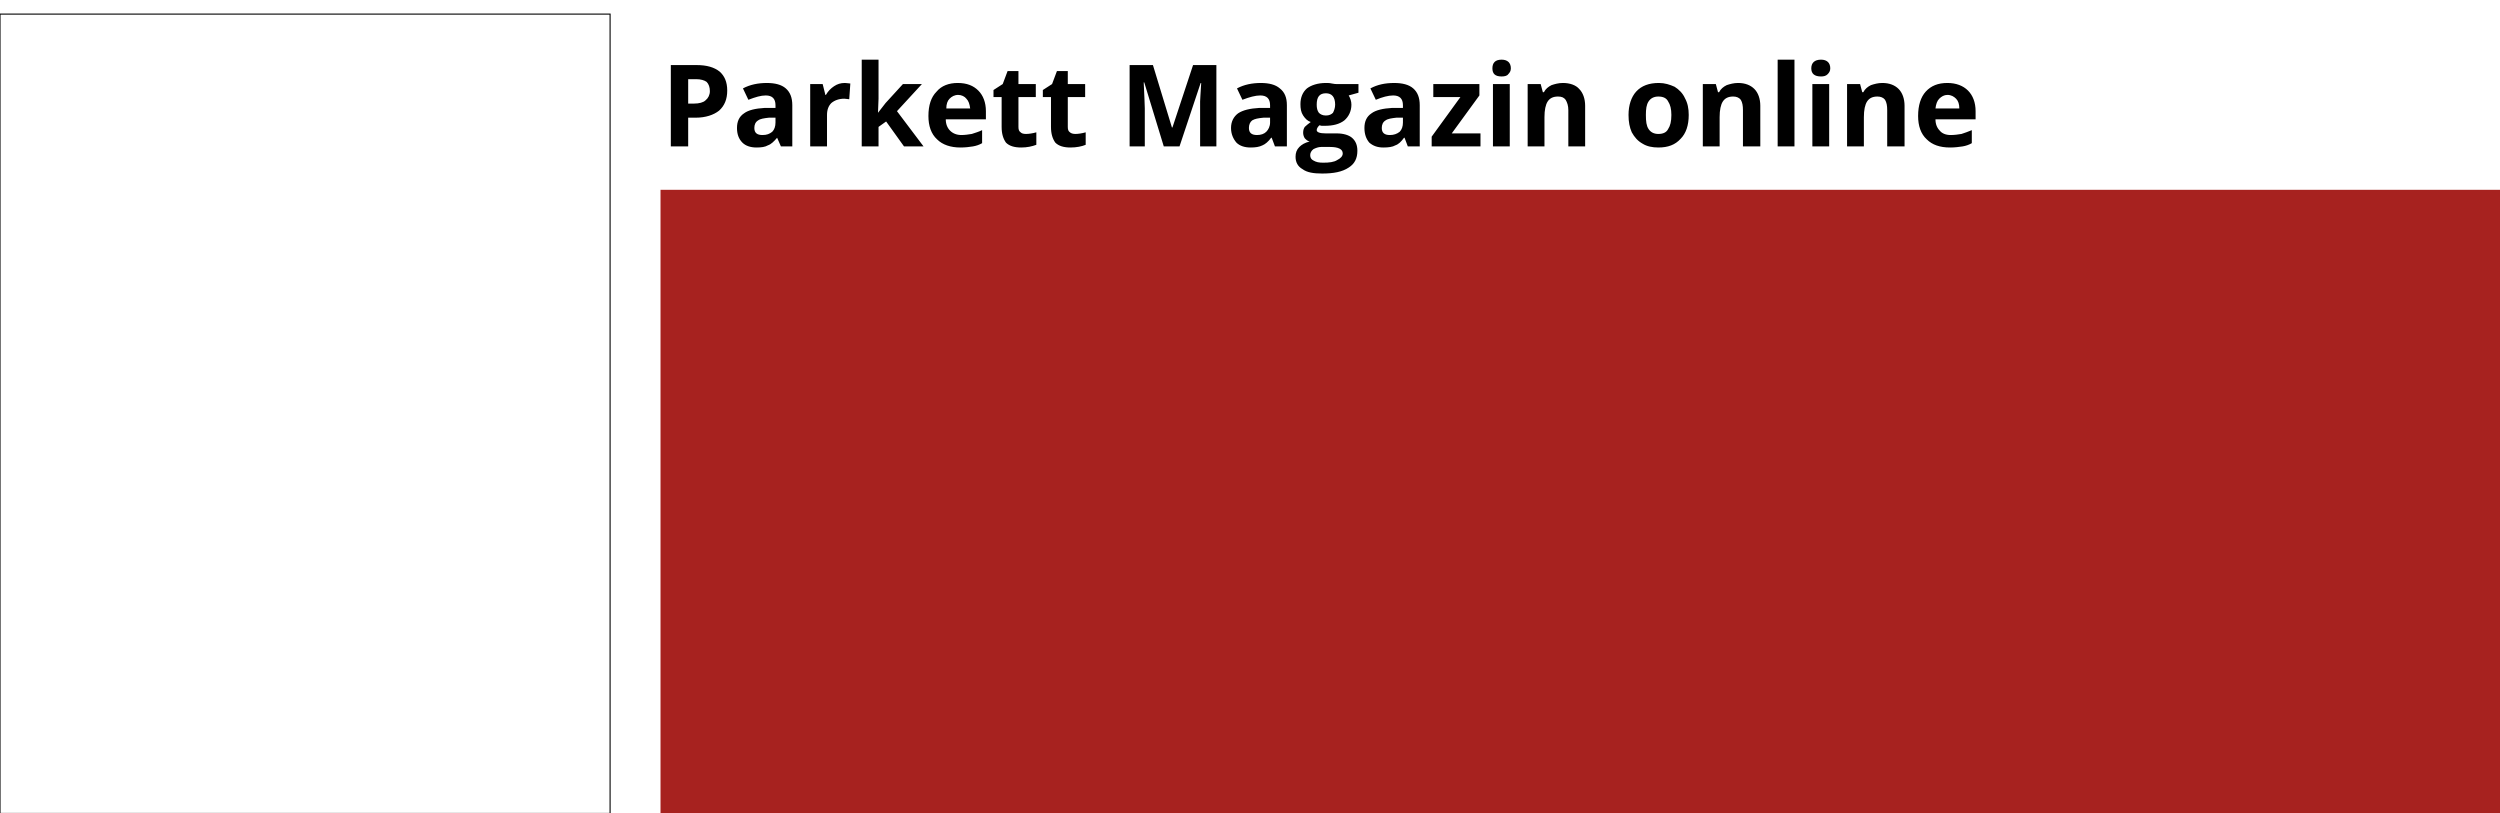 <svg xmlns="http://www.w3.org/2000/svg" xmlns:xlink="http://www.w3.org/1999/xlink" viewBox="0 0 461 150" style="background: #fff;"><style>
@keyframes a0_o { 0% { opacity: 1; } 92.308% { opacity: 1; animation-timing-function: cubic-bezier(.4,.6,.6,1); } 100% { opacity: 0; } }
@keyframes a1_o { 0% { opacity: 0; } 38.462% { opacity: 0; animation-timing-function: cubic-bezier(.5,0,.7,.7); } 53.846% { opacity: 1; } 100% { opacity: 1; } }
@keyframes a2_o { 0% { opacity: 0; animation-timing-function: cubic-bezier(.5,0,.7,.7); } 11.538% { opacity: 1; } 100% { opacity: 1; } }
</style><title>Parkett Magazin</title><rect x="121.8" y="35" width="339.2" height="115.3" fill="#a7221f"/><path d="M126.9 19.1h1.1c.9 0 1.7-0.2 2.1-0.6c.5-0.4 .8-1 .8-1.7c0-0.7-0.2-1.3-0.6-1.7c-0.4-0.3-1.1-0.5-1.9-0.5h-1.5Zm7.2-2.4c0 1.6-0.5 2.8-1.5 3.7c-1 .8-2.5 1.3-4.3 1.3h-1.4v5.3h-3.2v-15h4.8c1.8 0 3.2 .4 4.2 1.2c.9 .8 1.4 1.9 1.4 3.5Zm9.9 10.3l-0.7-1.6c-0.6 .7-1.1 1.2-1.7 1.4c-0.5 .3-1.2 .4-2.1 .4c-1.1 0-2-0.3-2.6-0.9c-0.7-0.7-1-1.6-1-2.7c0-1.2 .4-2.1 1.3-2.7c.8-0.6 2.1-0.9 3.8-1h2v-0.5c0-1.2-0.6-1.8-1.8-1.8c-0.9 0-1.9 .3-3.2 .8l-1-2.1c1.3-0.7 2.8-1 4.4-1c1.5 0 2.7 .3 3.5 1c.8 .7 1.2 1.7 1.2 3.1v7.6Zm-1-5.3h-1.2c-0.9 .1-1.6 .2-2 .5c-0.5 .3-0.7 .8-0.7 1.4c0 .9 .5 1.3 1.5 1.3c.8 0 1.3-0.2 1.8-0.6c.4-0.4 .6-1 .6-1.7Zm12.8-6.4c.4 0 .7 .1 1 .1l-0.2 2.9c-0.3 0-0.6-0.1-0.9-0.1c-1 0-1.8 .3-2.4 .8c-0.5 .5-0.8 1.2-0.8 2.2v5.8h-3.1v-11.5h2.3l.5 2h.1c.4-0.7 .9-1.2 1.5-1.6c.6-0.4 1.2-0.6 2-0.6Zm6.1 5.5l1.4-1.8l3.2-3.5h3.5l-4.6 5l4.9 6.5h-3.6l-3.3-4.6l-1.4 1v3.6h-3.1v-16h3.1v7.2l-0.1 2.6Zm14.8-3.3c-0.7 0-1.2 .3-1.6 .7c-0.4 .4-0.6 1-0.6 1.8h4.4c-0.1-0.8-0.3-1.4-0.7-1.8c-0.3-0.4-0.9-0.7-1.5-0.7Zm.4 9.7c-1.8 0-3.3-0.5-4.3-1.5c-1.1-1-1.6-2.5-1.6-4.3c0-2 .5-3.5 1.5-4.5c.9-1.1 2.3-1.6 3.9-1.6c1.7 0 2.9 .5 3.8 1.4c.9 .9 1.4 2.2 1.4 3.8v1.5h-7.4c0 .9 .3 1.6 .8 2.1c.5 .5 1.2 .8 2.1 .8c.6 0 1.3-0.1 1.9-0.2c.6-0.2 1.3-0.4 1.9-0.7v2.4c-0.5 .3-1.1 .5-1.7 .6c-0.6 .1-1.4 .2-2.3 .2Zm12.1-2.5c.5 0 1.2-0.1 1.9-0.3v2.3c-0.8 .3-1.7 .5-2.8 .5c-1.3 0-2.2-0.3-2.8-0.9c-0.5-0.7-0.8-1.6-0.8-2.9v-5.5h-1.5v-1.3l1.7-1.1l.9-2.4h2v2.4h3.2v2.4h-3.2v5.5c0 .5 .1 .8 .4 1c.2 .2 .5 .3 1 .3Zm9.1 0c.5 0 1.2-0.1 1.9-0.3v2.3c-0.7 .3-1.7 .5-2.8 .5c-1.3 0-2.2-0.3-2.8-0.9c-0.5-0.7-0.8-1.6-0.8-2.9v-5.5h-1.5v-1.3l1.7-1.1l.9-2.4h2v2.4h3.2v2.4h-3.2v5.5c0 .5 .1 .8 .4 1c.2 .2 .6 .3 1 .3Zm16.3 2.3l-3.6-11.8h-0.1c.1 2.4 .2 4 .2 4.8v7h-2.8v-15h4.3l3.5 11.5h.1l3.8-11.5h4.3v15h-3v-7.1c0-0.3 0-0.7 0-1.2c0-0.4 .1-1.6 .2-3.4h-0.1l-3.9 11.7Zm20.5 0l-0.6-1.6h-0.1c-0.5 .7-1.1 1.2-1.6 1.4c-0.6 .3-1.3 .4-2.2 .4c-1.1 0-2-0.3-2.6-0.9c-0.6-0.7-1-1.6-1-2.7c0-1.2 .5-2.1 1.3-2.7c.9-0.6 2.2-0.9 3.9-1h2v-0.5c0-1.2-0.6-1.8-1.8-1.8c-0.9 0-2 .3-3.3 .8l-1-2.1c1.3-0.7 2.8-1 4.4-1c1.5 0 2.7 .3 3.5 1c.9 .7 1.3 1.7 1.3 3.1v7.6Zm-0.9-5.3h-1.2c-1 .1-1.6 .2-2.1 .5c-0.4 .3-0.6 .8-0.6 1.4c0 .9 .5 1.3 1.5 1.3c.7 0 1.3-0.2 1.7-0.6c.4-0.4 .7-1 .7-1.7Zm16.3-6.2v1.6l-1.8 .5c.3 .5 .5 1.1 .5 1.7c0 1.2-0.5 2.2-1.3 2.9c-0.9 .7-2.1 1-3.6 1h-0.6l-0.4-0.1c-0.3 .3-0.5 .6-0.5 .9c0 .4 .6 .6 1.7 .6h2c1.2 0 2.2 .3 2.8 .8c.7 .6 1 1.4 1 2.4c0 1.4-0.5 2.4-1.6 3.1c-1.2 .8-2.8 1.1-4.9 1.1c-1.6 0-2.8-0.2-3.6-0.8c-0.9-0.5-1.3-1.3-1.3-2.3c0-0.7 .2-1.3 .7-1.8c.4-0.4 1-0.8 1.9-1c-0.4-0.1-0.6-0.3-0.9-0.6c-0.2-0.3-0.3-0.7-0.3-1c0-0.5 .1-0.8 .3-1.1c.3-0.3 .7-0.6 1.1-0.9c-0.6-0.2-1-0.6-1.4-1.2c-0.4-0.6-0.5-1.3-0.5-2.1c0-1.2 .4-2.2 1.2-2.9c.8-0.6 2-1 3.5-1c.3 0 .7 0 1.1 .1c.5 .1 .7 .1 .9 .1Zm-8.9 13.1c0 .5 .2 .8 .6 1c.5 .3 1 .4 1.8 .4c1.1 0 2-0.1 2.6-0.5c.6-0.3 1-0.7 1-1.2c0-0.4-0.2-0.7-0.6-0.9c-0.4-0.2-1-0.3-1.7-0.3h-1.7c-0.5 0-1 .2-1.4 .4c-0.4 .3-0.6 .7-0.6 1.1Zm1.2-9.3c0 .6 .1 1.1 .4 1.5c.3 .3 .7 .5 1.3 .5c.6 0 1-0.2 1.3-0.5c.2-0.4 .4-0.9 .4-1.5c0-1.4-0.6-2.1-1.7-2.1c-1.2 0-1.7 .7-1.7 2.1Zm16.8 7.7l-0.6-1.6h-0.1c-0.5 .7-1 1.2-1.6 1.4c-0.5 .3-1.3 .4-2.2 .4c-1.1 0-1.9-0.3-2.6-0.9c-0.6-0.7-0.9-1.6-0.9-2.7c0-1.2 .4-2.1 1.3-2.7c.8-0.6 2.1-0.9 3.8-1h2v-0.5c0-1.2-0.6-1.8-1.8-1.8c-0.9 0-2 .3-3.2 .8l-1-2.1c1.3-0.7 2.7-1 4.4-1c1.5 0 2.7 .3 3.5 1c.8 .7 1.2 1.7 1.2 3.1v7.6Zm-0.9-5.3h-1.2c-0.9 .1-1.6 .2-2 .5c-0.5 .3-0.7 .8-0.7 1.4c0 .9 .5 1.3 1.5 1.3c.7 0 1.3-0.2 1.8-0.6c.4-0.4 .6-1 .6-1.7Zm14.3 5.3h-9v-1.8l5.3-7.3h-5v-2.4h8.5v2.1l-5.1 7h5.3Zm2.2-14.4c0-1 .5-1.6 1.7-1.6c1.1 0 1.7 .6 1.7 1.6c0 .5-0.2 .8-0.5 1.1c-0.2 .3-0.7 .4-1.2 .4c-1.2 0-1.7-0.5-1.7-1.5Zm3.2 14.4h-3.1v-11.5h3.1Zm13.9 0h-3.1v-6.7c0-0.8-0.2-1.4-0.5-1.9c-0.3-0.4-0.7-0.6-1.4-0.6c-0.9 0-1.5 .3-1.9 .9c-0.4 .6-0.6 1.6-0.6 2.9v5.4h-3.1v-11.5h2.4l.4 1.5h.2c.3-0.6 .8-1 1.4-1.3c.6-0.2 1.3-0.4 2.1-0.4c1.3 0 2.4 .4 3 1.1c.7 .7 1.1 1.8 1.1 3.1Zm11.2-5.8c0 1.2 .1 2 .5 2.6c.4 .6 1 .9 1.8 .9c.9 0 1.5-0.3 1.8-0.9c.4-0.6 .6-1.4 .6-2.6c0-1.1-0.2-1.9-0.6-2.5c-0.3-0.6-0.9-0.9-1.8-0.9c-0.8 0-1.4 .3-1.8 .9c-0.4 .6-0.5 1.4-0.5 2.5Zm7.9 0c0 1.9-0.5 3.4-1.5 4.4c-1 1.1-2.3 1.6-4.1 1.6c-1.1 0-2.1-0.2-2.9-0.7c-0.9-0.5-1.5-1.2-2-2.1c-0.4-0.9-0.6-1.9-0.6-3.2c0-1.8 .5-3.3 1.4-4.3c1-1.1 2.4-1.6 4.2-1.6c1.1 0 2 .3 2.9 .7c.8 .5 1.5 1.2 1.9 2.1c.5 .9 .7 1.9 .7 3.1Zm13.2 5.8h-3.2v-6.7c0-0.8-0.1-1.4-0.4-1.9c-0.3-0.4-0.8-0.6-1.4-0.6c-0.9 0-1.5 .3-1.9 .9c-0.4 .6-0.6 1.6-0.6 2.9v5.4h-3.1v-11.5h2.4l.4 1.5h.2c.3-0.6 .8-1 1.4-1.3c.6-0.2 1.3-0.4 2.1-0.4c1.3 0 2.3 .4 3 1.1c.7 .7 1.1 1.8 1.1 3.1Zm6.3 0h-3.1v-16h3.1Zm3.1-14.4c0-1 .6-1.6 1.8-1.6c1.1 0 1.7 .6 1.7 1.6c0 .5-0.2 .8-0.5 1.1c-0.3 .3-0.7 .4-1.2 .4c-1.2 0-1.8-0.5-1.8-1.5Zm3.3 14.4h-3.1v-11.5h3.1Zm13.9 0h-3.2v-6.7c0-0.8-0.1-1.4-0.4-1.9c-0.3-0.4-0.8-0.6-1.4-0.6c-0.9 0-1.5 .3-1.9 .9c-0.4 .6-0.6 1.6-0.6 2.9v5.4h-3.1v-11.5h2.4l.4 1.5h.2c.3-0.6 .8-1 1.4-1.3c.6-0.2 1.3-0.4 2.1-0.4c1.3 0 2.3 .4 3 1.1c.7 .7 1.1 1.8 1.1 3.1Zm7.9-9.5c-0.6 0-1.1 .3-1.5 .7c-0.4 .4-0.6 1-0.7 1.8h4.4c0-0.8-0.2-1.4-0.6-1.8c-0.4-0.4-0.9-0.7-1.6-0.7Zm.5 9.7c-1.9 0-3.3-0.5-4.3-1.5c-1.1-1-1.6-2.5-1.6-4.3c0-2 .5-3.5 1.4-4.5c1-1.1 2.3-1.6 4-1.6c1.6 0 2.9 .5 3.8 1.4c.9 .9 1.4 2.2 1.4 3.8v1.5h-7.4c0 .9 .3 1.6 .8 2.1c.4 .5 1.1 .8 2 .8c.7 0 1.4-0.1 2-0.2c.6-0.2 1.2-0.4 1.9-0.7v2.4c-0.5 .3-1.1 .5-1.7 .6c-0.7 .1-1.4 .2-2.3 .2Z"/><a xlink:href="https://snfachpresse.com/lesen/latestimage.php?heft=pm&amp;artikel=1&amp;redirect=1" target="_blank" transform="translate(0,0)"><g transform="translate(120,41.6)" style="animation: 13s linear infinite both a0_o;"><g opacity="0" transform="translate(279,78.3) scale(.7,.7) translate(-100,-23.8)" style="animation: 13s linear infinite both a1_o;"><rect x="15" y="6.9" width="156" height="34" fill="#fff" rx="4"/><path fill="#a7221f" d="M32.4 36.9c-0.8 0-1.6-0.1-2.2-0.3v-3c.7 .2 1.2 .2 1.7 .2c.8 0 1.4-0.2 1.8-0.7c.3-0.5 .5-1.3 .5-2.3v-16.1h3.6v16c0 2-0.5 3.6-1.4 4.6c-0.9 1.1-2.2 1.6-4 1.6Zm14.9-15.9c-0.8 0-1.4 .3-1.8 .8c-0.4 .4-0.7 1.1-0.8 2h5.1c-0.1-0.9-0.3-1.6-0.7-2c-0.5-0.5-1.1-0.8-1.8-0.8Zm.5 11.1c-2.1 0-3.8-0.6-5-1.8c-1.2-1.1-1.8-2.8-1.8-4.9c0-2.2 .6-3.9 1.7-5.1c1.1-1.2 2.6-1.8 4.5-1.8c1.9 0 3.3 .5 4.4 1.6c1 1 1.5 2.5 1.5 4.4v1.7h-8.4c0 1 .3 1.8 .9 2.4c.5 .5 1.3 .8 2.3 .8c.8 0 1.6-0.1 2.3-0.2c.7-0.2 1.4-0.5 2.2-0.8v2.8c-0.6 .3-1.3 .5-2 .7c-0.7 .1-1.6 .2-2.6 .2Zm13.8-2.9c.6 0 1.3-0.1 2.2-0.4v2.7c-0.9 .4-2 .6-3.3 .6c-1.4 0-2.5-0.4-3.1-1.1c-0.7-0.7-1-1.8-1-3.3v-6.3h-1.7v-1.5l2-1.2l1-2.7h2.3v2.7h3.7v2.7h-3.7v6.3c0 .6 .1 .9 .4 1.2c.3 .2 .7 .3 1.2 .3Zm14 2.6h-10.4v-2.1l6.1-8.2h-5.7v-2.8h9.8v2.4l-5.9 8h6.1Zm8.1-2.6c.6 0 1.4-0.1 2.2-0.4v2.7c-0.9 .4-2 .6-3.3 .6c-1.4 0-2.4-0.4-3.1-1.1c-0.6-0.7-1-1.8-1-3.3v-6.3h-1.7v-1.5l2-1.2l1-2.7h2.3v2.7h3.7v2.7h-3.7v6.3c0 .6 .2 .9 .4 1.2c.3 .2 .7 .3 1.2 .3Zm14.7 2.6h-3.6v-18.2h3.6Zm9.2-10.8c-0.8 0-1.4 .3-1.8 .8c-0.4 .4-0.7 1.1-0.8 2h5.1c-0.1-0.9-0.3-1.6-0.7-2c-0.5-0.5-1.1-0.8-1.8-0.8Zm.5 11.1c-2.1 0-3.8-0.6-5-1.8c-1.2-1.1-1.8-2.8-1.8-4.9c0-2.2 .6-3.9 1.7-5.1c1.1-1.2 2.6-1.8 4.5-1.8c1.9 0 3.3 .5 4.4 1.6c1 1 1.5 2.5 1.5 4.4v1.7h-8.4c0 1 .3 1.8 .9 2.4c.5 .5 1.3 .8 2.3 .8c.8 0 1.6-0.1 2.3-0.2c.7-0.2 1.4-0.5 2.2-0.8v2.8c-0.6 .3-1.3 .5-2 .7c-0.7 .1-1.6 .2-2.6 .2Zm17.4-4.1c0 1.3-0.5 2.3-1.4 3c-1 .7-2.4 1.1-4.2 1.1c-1 0-1.8-0.1-2.5-0.2c-0.6-0.1-1.3-0.3-1.8-0.6v-2.9c.6 .3 1.4 .5 2.2 .8c.8 .2 1.6 .3 2.2 .3c1.3 0 1.9-0.4 1.9-1.2c0-0.2 0-0.5-0.2-0.6c-0.2-0.2-0.5-0.4-0.9-0.6c-0.4-0.3-1-0.5-1.7-0.8c-1-0.4-1.7-0.8-2.2-1.2c-0.5-0.4-0.8-0.8-1-1.2c-0.3-0.5-0.4-1.1-0.4-1.7c0-1.2 .5-2.1 1.4-2.7c.9-0.7 2.2-1 3.8-1c1.6 0 3.1 .3 4.6 1l-1 2.6c-0.7-0.3-1.3-0.5-1.9-0.7c-0.6-0.2-1.1-0.3-1.7-0.3c-1.1 0-1.6 .3-1.6 .9c0 .3 .2 .6 .5 .8c.3 .3 1.1 .6 2.2 1.1c1 .4 1.8 .8 2.3 1.1c.5 .4 .8 .8 1 1.3c.3 .4 .4 1 .4 1.7Zm8.2-7c-0.8 0-1.4 .3-1.8 .8c-0.4 .4-0.7 1.1-0.7 2h5c0-0.9-0.3-1.6-0.7-2c-0.4-0.5-1-0.8-1.8-0.8Zm.5 11.1c-2.1 0-3.8-0.6-4.9-1.8c-1.2-1.1-1.8-2.8-1.8-4.9c0-2.2 .5-3.9 1.6-5.1c1.1-1.2 2.6-1.8 4.6-1.8c1.8 0 3.3 .5 4.3 1.6c1 1 1.5 2.5 1.5 4.4v1.7h-8.4c0 1 .3 1.8 .9 2.4c.6 .5 1.3 .8 2.4 .8c.7 0 1.5-0.1 2.2-0.2c.7-0.2 1.4-0.5 2.2-0.8v2.8c-0.6 .3-1.3 .5-2 .7c-0.7 .1-1.6 .2-2.6 .2Zm20.3-0.3h-3.5v-7.6c0-1-0.2-1.7-0.5-2.1c-0.4-0.5-0.9-0.7-1.6-0.7c-1 0-1.8 .3-2.2 1c-0.5 .6-0.7 1.7-0.7 3.3v6.1h-3.5v-13.1h2.7l.5 1.7h.2c.4-0.6 .9-1.1 1.6-1.4c.7-0.3 1.5-0.5 2.4-0.5c1.5 0 2.7 .4 3.5 1.2c.8 .9 1.1 2 1.1 3.6Z"/></g><g opacity="0" transform="translate(104,22.9)" style="animation: 13s linear infinite both a2_o;"><path fill="#fff" d="M-93.9 56.4c.2-0.3 .6-0.8 1.1-1.3l3-3.2h1.7l-3.8 3.9l4.1 5.4h-1.8l-3.3-4.4l-1 .9v3.5h-1.4v-13.3h1.4v7.1c0 .3-0.1 .8-0.1 1.4Zm15.8 .1c0 1.6-0.3 2.8-1.1 3.6c-0.8 .9-1.9 1.3-3.2 1.3c-0.8 0-1.6-0.2-2.2-0.6c-0.7-0.4-1.2-1-1.5-1.7c-0.4-0.7-0.6-1.6-0.6-2.6c0-1.5 .4-2.7 1.2-3.5c.7-0.9 1.8-1.3 3.2-1.3c1.3 0 2.3 .4 3.1 1.3c.7 .9 1.1 2 1.1 3.5Zm-7.1 0c0 1.2 .2 2.1 .7 2.8c.5 .6 1.2 .9 2.1 .9c1 0 1.7-0.3 2.1-0.9c.5-0.7 .8-1.6 .8-2.8c0-1.2-0.3-2.1-0.8-2.7c-0.4-0.6-1.1-0.9-2.1-0.9c-0.9 0-1.6 .3-2.1 .9c-0.5 .6-0.7 1.5-0.7 2.7Zm15.7 2.2c0 .8-0.4 1.5-1 2c-0.7 .5-1.6 .7-2.8 .7c-1.2 0-2.2-0.2-2.9-0.6v-1.3c.5 .2 1 .4 1.5 .5c.5 .2 1 .2 1.5 .2c.7 0 1.3-0.1 1.7-0.3c.4-0.3 .6-0.6 .6-1.1c0-0.4-0.2-0.7-0.5-0.9c-0.3-0.3-0.9-0.6-1.8-1c-0.9-0.3-1.5-0.6-1.9-0.8c-0.4-0.3-0.6-0.5-0.8-0.8c-0.2-0.3-0.3-0.7-0.3-1.1c0-0.8 .3-1.4 1-1.8c.6-0.5 1.4-0.7 2.5-0.7c1 0 2 .2 3 .6l-0.5 1.2c-1-0.4-1.8-0.6-2.6-0.6c-0.7 0-1.2 .1-1.5 .3c-0.4 .2-0.5 .5-0.5 .9c0 .2 0 .4 .2 .6c.1 .2 .3 .3 .6 .5c.3 .2 .8 .4 1.6 .7c1.1 .4 1.9 .8 2.3 1.2c.4 .4 .6 .9 .6 1.6Zm5.3 1.5c.2 0 .5 0 .7 0c.2-0.1 .4-0.1 .6-0.1v1c-0.2 .1-0.4 .2-0.7 .2c-0.3 .1-0.6 .1-0.8 .1c-1.8 0-2.7-1-2.7-2.9v-5.5h-1.4v-0.7l1.4-0.6l.6-2h.8v2.2h2.7v1.1h-2.7v5.5c0 .5 .1 1 .4 1.3c.3 .3 .6 .4 1.1 .4Zm7.1 1.2c-1.4 0-2.5-0.4-3.3-1.3c-0.8-0.8-1.2-2-1.2-3.5c0-1.5 .4-2.7 1.1-3.6c.8-0.9 1.8-1.3 3-1.3c1.2 0 2.1 .4 2.8 1.1c.7 .8 1 1.8 1 3.1v.9h-6.4c0 1.1 .3 1.9 .8 2.5c.6 .6 1.3 .9 2.2 .9c1.1 0 2.1-0.3 3-0.7v1.3c-0.5 .2-0.9 .4-1.4 .5c-0.4 0-1 .1-1.6 .1Zm-0.4-8.5c-0.7 0-1.3 .2-1.8 .7c-0.4 .5-0.7 1.2-0.8 2h4.9c0-0.9-0.2-1.5-0.6-2c-0.4-0.5-0.9-0.7-1.7-0.7Zm12.7 8.3v-6c0-0.8-0.2-1.4-0.5-1.7c-0.4-0.4-0.9-0.6-1.7-0.6c-1 0-1.7 .3-2.1 .8c-0.5 .5-0.7 1.4-0.7 2.6v4.9h-1.4v-9.3h1.1l.2 1.2h.1c.3-0.4 .7-0.8 1.2-1c.6-0.3 1.1-0.4 1.8-0.4c1.1 0 2 .3 2.5 .8c.6 .5 .9 1.4 .9 2.6v6.1Zm5.7 0h-1.4v-13.3h1.4Zm11.1-4.7c0 1.6-0.4 2.8-1.1 3.6c-0.8 .9-1.9 1.3-3.2 1.3c-0.9 0-1.6-0.2-2.3-0.6c-0.6-0.4-1.1-1-1.5-1.7c-0.3-0.7-0.5-1.6-0.5-2.6c0-1.5 .4-2.7 1.2-3.5c.7-0.9 1.8-1.3 3.1-1.3c1.3 0 2.4 .4 3.2 1.3c.7 .9 1.1 2 1.1 3.5Zm-7.1 0c0 1.2 .2 2.1 .7 2.8c.5 .6 1.2 .9 2.1 .9c.9 0 1.6-0.3 2.1-0.9c.5-0.7 .7-1.6 .7-2.8c0-1.2-0.2-2.1-0.7-2.7c-0.5-0.6-1.2-0.9-2.1-0.9c-0.9 0-1.6 .3-2.1 .9c-0.5 .6-0.7 1.5-0.7 2.7Zm15.6 2.2c0 .8-0.3 1.5-0.9 2c-0.7 .5-1.6 .7-2.8 .7c-1.2 0-2.2-0.2-2.9-0.6v-1.3c.5 .2 1 .4 1.5 .5c.5 .2 1 .2 1.5 .2c.7 0 1.3-0.1 1.7-0.3c.4-0.3 .6-0.6 .6-1.1c0-0.4-0.2-0.7-0.5-0.9c-0.3-0.3-0.9-0.6-1.9-1c-0.8-0.3-1.4-0.6-1.8-0.8c-0.4-0.3-0.7-0.5-0.8-0.8c-0.2-0.3-0.3-0.7-0.3-1.1c0-0.8 .3-1.4 .9-1.8c.7-0.5 1.5-0.7 2.6-0.7c1 0 2 .2 2.9 .6l-0.5 1.2c-0.9-0.4-1.8-0.6-2.5-0.6c-0.7 0-1.2 .1-1.5 .3c-0.4 .2-0.5 .5-0.5 .9c0 .2 0 .4 .1 .6c.2 .2 .4 .3 .7 .5c.2 .2 .8 .4 1.6 .7c1.1 .4 1.9 .8 2.3 1.2c.3 .4 .5 .9 .5 1.6Zm15-2.2c0 1.6-0.4 2.8-1.2 3.6c-0.7 .9-1.8 1.3-3.2 1.3c-0.8 0-1.5-0.2-2.2-0.6c-0.6-0.4-1.1-1-1.5-1.7c-0.3-0.7-0.5-1.6-0.5-2.6c0-1.5 .4-2.7 1.1-3.5c.8-0.9 1.8-1.3 3.2-1.3c1.3 0 2.3 .4 3.1 1.3c.8 .9 1.2 2 1.2 3.5Zm-7.2 0c0 1.2 .3 2.1 .8 2.8c.4 .6 1.1 .9 2.1 .9c.9 0 1.6-0.3 2.1-0.9c.5-0.7 .7-1.6 .7-2.8c0-1.2-0.2-2.1-0.7-2.7c-0.5-0.6-1.2-0.9-2.1-0.9c-1 0-1.7 .3-2.1 .9c-0.5 .6-0.8 1.5-0.8 2.7Zm16.1 4.7v-6c0-0.8-0.2-1.4-0.6-1.7c-0.3-0.4-0.8-0.6-1.6-0.6c-1 0-1.7 .3-2.1 .8c-0.5 .5-0.7 1.4-0.7 2.6v4.9h-1.4v-9.3h1.1l.2 1.2h.1c.3-0.4 .7-0.8 1.2-1c.6-0.3 1.1-0.4 1.8-0.4c1.1 0 2 .3 2.5 .8c.6 .5 .9 1.4 .9 2.6v6.1Zm5.7 0h-1.4v-13.3h1.4Zm4.4 0h-1.4v-9.3h1.4Zm-1.5-11.9c0-0.3 .1-0.5 .3-0.7c.1-0.1 .3-0.2 .5-0.2c.3 0 .5 .1 .6 .2c.2 .2 .3 .4 .3 .7c0 .3-0.1 .6-0.3 .7c-0.1 .2-0.3 .3-0.6 .3c-0.2 0-0.4-0.1-0.5-0.3c-0.2-0.1-0.3-0.4-0.3-0.7Zm11 11.9v-6c0-0.8-0.2-1.4-0.6-1.7c-0.3-0.4-0.8-0.6-1.6-0.6c-1 0-1.7 .3-2.1 .8c-0.5 .5-0.7 1.4-0.7 2.6v4.9h-1.4v-9.3h1.1l.2 1.2h.1c.3-0.4 .7-0.8 1.2-1c.6-0.3 1.1-0.4 1.8-0.4c1.1 0 2 .3 2.5 .8c.6 .5 .9 1.4 .9 2.6v6.1Zm8.3 .2c-1.4 0-2.5-0.4-3.3-1.3c-0.8-0.8-1.2-2-1.2-3.5c0-1.5 .4-2.7 1.1-3.6c.7-0.9 1.7-1.3 3-1.3c1.2 0 2.1 .4 2.8 1.1c.7 .8 1 1.8 1 3.1v.9h-6.5c.1 1.1 .4 1.9 .9 2.5c.5 .6 1.3 .9 2.2 .9c1 0 2-0.3 3-0.7v1.3c-0.5 .2-1 .4-1.4 .5c-0.5 0-1 .1-1.6 .1Zm-0.4-8.5c-0.8 0-1.4 .2-1.8 .7c-0.5 .5-0.7 1.2-0.8 2h4.9c0-0.9-0.2-1.5-0.6-2c-0.4-0.5-1-0.7-1.7-0.7Zm12.2 8.3h-1.4v-13.3h1.4Zm7 .2c-1.4 0-2.5-0.4-3.3-1.3c-0.8-0.8-1.2-2-1.2-3.5c0-1.5 .4-2.7 1.1-3.6c.7-0.9 1.7-1.3 3-1.3c1.2 0 2.1 .4 2.8 1.1c.7 .8 1 1.8 1 3.1v.9h-6.4c0 1.1 .3 1.9 .8 2.5c.5 .6 1.3 .9 2.2 .9c1 0 2-0.3 3-0.7v1.3c-0.5 .2-1 .4-1.4 .5c-0.5 0-1 .1-1.6 .1Zm-0.4-8.5c-0.8 0-1.4 .2-1.8 .7c-0.5 .5-0.7 1.2-0.8 2h4.9c0-0.9-0.2-1.5-0.6-2c-0.4-0.5-1-0.7-1.7-0.7Zm12.3 5.8c0 .8-0.4 1.5-1 2c-0.7 .5-1.6 .7-2.7 .7c-1.3 0-2.3-0.2-2.9-0.6v-1.3c.4 .2 .9 .4 1.4 .5c.5 .2 1 .2 1.5 .2c.7 0 1.3-0.1 1.7-0.3c.4-0.3 .6-0.6 .6-1.1c0-0.4-0.2-0.7-0.5-0.9c-0.3-0.3-0.9-0.6-1.8-1c-0.9-0.3-1.5-0.6-1.9-0.8c-0.4-0.3-0.6-0.5-0.8-0.8c-0.2-0.3-0.3-0.7-0.3-1.1c0-0.8 .3-1.4 1-1.8c.6-0.5 1.4-0.7 2.5-0.7c1 0 2 .2 3 .6l-0.5 1.2c-1-0.4-1.8-0.6-2.6-0.6c-0.7 0-1.2 .1-1.5 .3c-0.4 .2-0.5 .5-0.5 .9c0 .2 0 .4 .2 .6c.1 .2 .3 .3 .6 .5c.3 .2 .8 .4 1.6 .7c1.1 .4 1.9 .8 2.3 1.2c.4 .4 .6 .9 .6 1.6Zm6.2 2.7c-1.4 0-2.5-0.4-3.3-1.3c-0.8-0.8-1.2-2-1.2-3.5c0-1.5 .4-2.7 1.2-3.6c.7-0.9 1.7-1.3 3-1.3c1.1 0 2.1 .4 2.7 1.1c.7 .8 1.1 1.8 1.1 3.1v.9h-6.5c0 1.1 .3 1.9 .9 2.5c.5 .6 1.2 .9 2.2 .9c1 0 2-0.3 3-0.7v1.3c-0.5 .2-1 .4-1.5 .5c-0.4 0-0.9 .1-1.6 .1Zm-0.4-8.5c-0.7 0-1.3 .2-1.8 .7c-0.4 .5-0.7 1.2-0.7 2h4.8c0-0.9-0.2-1.5-0.5-2c-0.4-0.5-1-0.7-1.8-0.7Zm12.7 8.3v-6c0-0.8-0.2-1.4-0.5-1.7c-0.4-0.4-0.9-0.6-1.7-0.6c-0.9 0-1.7 .3-2.1 .8c-0.5 .5-0.7 1.4-0.7 2.6v4.9h-1.4v-9.3h1.1l.3 1.2c.3-0.4 .7-0.8 1.3-1c.5-0.3 1.1-0.4 1.7-0.4c1.1 0 2 .3 2.6 .8c.5 .5 .8 1.4 .8 2.6v6.1Z"/><path fill="#fff" d="M-85.3 24.6c0 2-0.6 3.6-1.7 4.7c-1.1 1.1-2.7 1.6-4.8 1.6h-3.5v-12.5h3.8c2 0 3.5 .6 4.6 1.7c1.1 1 1.6 2.5 1.6 4.5Zm-1.5 0c0-1.6-0.5-2.8-1.3-3.7c-0.8-0.8-2-1.2-3.6-1.2h-2.1v10h1.7c1.8 0 3.1-0.4 3.9-1.3c.9-0.8 1.4-2.1 1.4-3.8Zm5.5 6.3h-1.4v-9.3h1.4Zm-1.6-11.9c0-0.3 .1-0.5 .3-0.7c.1-0.1 .3-0.2 .6-0.2c.2 0 .4 .1 .6 .2c.1 .2 .2 .4 .2 .7c0 .4-0.1 .6-0.2 .7c-0.2 .2-0.4 .3-0.6 .3c-0.3 0-0.5-0.1-0.6-0.3c-0.2-0.1-0.3-0.3-0.3-0.7Zm8.5 12.1c-1.3 0-2.4-0.4-3.2-1.3c-0.8-0.8-1.2-2-1.2-3.5c0-1.5 .3-2.7 1.1-3.6c.7-0.9 1.7-1.3 3-1.3c1.1 0 2.1 .4 2.8 1.2c.6 .7 1 1.8 1 3v.9h-6.5c.1 1.1 .3 1.9 .9 2.5c.5 .6 1.2 .9 2.2 .9c1 0 2-0.2 3-0.7v1.3c-0.5 .2-1 .4-1.4 .5c-0.5 .1-1 .1-1.7 .1Zm-0.3-8.5c-0.8 0-1.4 .2-1.8 .7c-0.5 .5-0.8 1.2-0.8 2.1h4.9c0-0.9-0.2-1.6-0.6-2.1c-0.4-0.5-1-0.7-1.7-0.7Zm16.5 8.3l-0.3-1.3c-0.5 .6-1 1-1.4 1.2c-0.5 .2-1.1 .3-1.8 .3c-0.9 0-1.6-0.2-2.2-0.7c-0.5-0.5-0.7-1.2-0.7-2.1c0-1.8 1.5-2.8 4.5-2.9l1.6-0.1v-0.6c0-0.7-0.2-1.2-0.5-1.6c-0.3-0.3-0.8-0.5-1.5-0.5c-0.8 0-1.7 .2-2.7 .7l-0.4-1.1c.5-0.2 1-0.4 1.5-0.6c.6-0.1 1.1-0.2 1.7-0.2c1.1 0 1.9 .3 2.5 .8c.5 .5 .8 1.3 .8 2.3v6.4Zm-3.2-1c.9 0 1.6-0.2 2.1-0.7c.5-0.5 .8-1.2 .8-2v-0.9l-1.5 .1c-1.1 0-1.9 .2-2.4 .5c-0.5 .3-0.8 .8-0.8 1.5c0 .5 .2 .9 .5 1.1c.3 .3 .8 .4 1.3 .4Zm8.6-3.8c.2-0.3 .6-0.8 1.1-1.3l3-3.2h1.7l-3.8 4l4.1 5.3h-1.7l-3.3-4.4l-1.1 .9v3.5h-1.4v-13.3h1.4v7.1c0 .3 0 .8-0.1 1.4Zm10.8 3.8c.3 0 .5 0 .7 0c.3-0.1 .5-0.1 .6-0.1v1.1c-0.2 0-0.4 .1-0.7 .1c-0.3 .1-0.6 .1-0.8 .1c-1.8 0-2.7-0.9-2.7-2.9v-5.5h-1.4v-0.7l1.4-0.6l.6-2h.8v2.2h2.7v1.1h-2.7v5.5c0 .6 .1 1 .4 1.3c.3 .3 .6 .4 1.1 .4Zm4.5-8.3v6c0 .8 .2 1.4 .5 1.8c.4 .3 .9 .5 1.6 .5c1 0 1.7-0.2 2.2-0.8c.4-0.5 .7-1.4 .7-2.6v-4.9h1.4v9.3h-1.2l-0.2-1.2h-0.1c-0.2 .4-0.7 .8-1.2 1c-0.5 .3-1.1 .4-1.7 .4c-1.2 0-2-0.3-2.6-0.8c-0.6-0.5-0.8-1.4-0.8-2.6v-6.1Zm13.4 9.5c-1.4 0-2.5-0.4-3.3-1.3c-0.8-0.8-1.2-2-1.2-3.5c0-1.5 .4-2.7 1.1-3.6c.7-0.9 1.7-1.3 3-1.3c1.2 0 2.1 .4 2.8 1.2c.7 .7 1 1.8 1 3v.9h-6.5c.1 1.1 .4 1.9 .9 2.5c.5 .6 1.3 .9 2.2 .9c1 0 2-0.2 3-0.7v1.3c-0.5 .2-1 .4-1.4 .5c-0.5 .1-1 .1-1.6 .1Zm-0.4-8.5c-0.8 0-1.4 .2-1.8 .7c-0.5 .5-0.7 1.2-0.8 2.1h4.9c0-0.9-0.2-1.6-0.6-2.1c-0.4-0.5-1-0.7-1.7-0.7Zm7.6 8.3h-1.4v-13.3h1.4Zm4.5 0h-1.4v-13.3h1.4Zm6.9 .2c-1.3 0-2.4-0.4-3.2-1.3c-0.8-0.8-1.2-2-1.2-3.5c0-1.5 .3-2.7 1.1-3.6c.7-0.9 1.7-1.3 3-1.3c1.1 0 2.1 .4 2.8 1.2c.6 .7 1 1.8 1 3v.9h-6.5c.1 1.1 .3 1.9 .9 2.5c.5 .6 1.2 .9 2.2 .9c1 0 2-0.2 3-0.7v1.3c-0.5 .2-1 .4-1.4 .5c-0.5 .1-1 .1-1.7 .1Zm-0.3-8.5c-0.8 0-1.4 .2-1.8 .7c-0.5 .5-0.8 1.2-0.8 2.1h4.9c0-0.9-0.2-1.6-0.6-2.1c-0.4-0.5-1-0.7-1.7-0.7Zm18.8 8.3l-1.5-3.9h-5l-1.6 3.9h-1.5l5-12.5h1.2l4.9 12.5Zm-2-5.2l-1.4-3.9c-0.2-0.5-0.4-1.1-0.6-1.8c-0.1 .5-0.3 1.1-0.6 1.8l-1.4 3.9Zm6.4-4.1v6c0 .8 .1 1.4 .5 1.8c.3 .3 .9 .5 1.6 .5c1 0 1.7-0.2 2.2-0.8c.4-0.5 .6-1.4 .6-2.6v-4.9h1.5v9.3h-1.2l-0.2-1.2h-0.1c-0.3 .4-0.7 .8-1.2 1c-0.5 .3-1.1 .4-1.8 .4c-1.1 0-2-0.3-2.5-0.8c-0.6-0.5-0.9-1.4-0.9-2.6v-6.1Zm15.4 6.8c0 .9-0.3 1.5-1 2c-0.6 .5-1.5 .7-2.7 .7c-1.2 0-2.2-0.2-2.9-0.6v-1.3c.5 .2 .9 .4 1.5 .5c.5 .2 1 .2 1.4 .2c.8 0 1.4-0.1 1.8-0.3c.3-0.3 .5-0.6 .5-1.1c0-0.4-0.1-0.7-0.4-0.9c-0.3-0.3-1-0.6-1.9-1c-0.8-0.3-1.5-0.6-1.8-0.8c-0.4-0.2-0.7-0.5-0.9-0.8c-0.1-0.3-0.2-0.7-0.2-1.1c0-0.8 .3-1.4 .9-1.8c.6-0.5 1.5-0.7 2.6-0.7c1 0 2 .2 2.9 .6l-0.5 1.2c-0.9-0.4-1.8-0.6-2.5-0.6c-0.7 0-1.2 .1-1.6 .3c-0.3 .2-0.5 .5-0.5 .9c0 .2 .1 .4 .2 .6c.1 .2 .4 .4 .6 .5c.3 .2 .9 .4 1.7 .7c1.1 .4 1.8 .8 2.2 1.2c.4 .4 .6 1 .6 1.6Zm10-6.8v.9l-1.8 .2c.2 .2 .4 .4 .5 .8c.1 .3 .2 .6 .2 1c0 1-0.3 1.7-1 2.2c-0.6 .6-1.5 .9-2.6 .9c-0.2 0-0.5-0.1-0.7-0.1c-0.6 .3-0.9 .7-0.9 1.2c0 .3 .1 .4 .3 .6c.2 .1 .5 .2 1.1 .2h1.6c1 0 1.8 .2 2.3 .6c.6 .4 .9 1 .9 1.9c0 1-0.5 1.8-1.3 2.3c-0.8 .6-2 .8-3.6 .8c-1.2 0-2.2-0.2-2.9-0.6c-0.6-0.5-1-1.1-1-2c0-0.5 .2-1 .6-1.5c.4-0.4 .9-0.6 1.5-0.8c-0.2-0.1-0.4-0.3-0.6-0.5c-0.1-0.2-0.2-0.5-0.2-0.8c0-0.3 .1-0.6 .3-0.9c.1-0.2 .4-0.5 .8-0.7c-0.5-0.2-0.9-0.6-1.2-1.1c-0.3-0.4-0.4-1-0.4-1.6c0-1 .3-1.8 .9-2.4c.6-0.5 1.5-0.8 2.6-0.8c.5 0 1 .1 1.3 .2Zm-7.5 10.9c0 .5 .2 .9 .7 1.2c.4 .2 1 .4 1.8 .4c1.2 0 2.1-0.2 2.6-0.6c.6-0.3 .9-0.8 .9-1.4c0-0.5-0.2-0.9-0.5-1.1c-0.3-0.2-0.9-0.3-1.7-0.3h-1.7c-0.7 0-1.2 .2-1.5 .5c-0.4 .3-0.6 .7-0.6 1.3Zm.8-7.9c0 .6 .2 1.1 .5 1.5c.4 .3 .9 .5 1.6 .5c1.4 0 2.1-0.7 2.1-2.1c0-1.4-0.7-2.1-2.1-2.1c-0.7 0-1.2 .2-1.6 .6c-0.3 .3-0.5 .9-0.5 1.6Zm14.4 6.3l-0.3-1.3h-0.1c-0.4 .6-0.9 1-1.4 1.2c-0.4 .2-1 .3-1.7 .3c-0.9 0-1.7-0.2-2.2-0.7c-0.5-0.5-0.8-1.2-0.8-2.1c0-1.8 1.5-2.8 4.5-2.9l1.6-0.1v-0.6c0-0.7-0.1-1.2-0.4-1.6c-0.4-0.3-0.9-0.5-1.6-0.5c-0.7 0-1.6 .2-2.6 .7l-0.4-1.1c.4-0.2 .9-0.4 1.5-0.6c.5-0.1 1.1-0.2 1.6-0.2c1.1 0 2 .3 2.5 .8c.6 .5 .8 1.3 .8 2.3v6.4Zm-3.2-1c.8 0 1.5-0.2 2-0.7c.6-0.5 .8-1.2 .8-2v-0.9l-1.4 .1c-1.1 0-2 .2-2.5 .5c-0.5 .3-0.7 .8-0.7 1.5c0 .5 .2 .9 .5 1.1c.3 .3 .7 .4 1.3 .4Zm11.5-8.5c1.2 0 2.2 .4 2.9 1.3c.7 .8 1 2 1 3.5c0 1.6-0.4 2.8-1 3.6c-0.7 .9-1.7 1.3-2.9 1.3c-0.6 0-1.2-0.1-1.7-0.3c-0.5-0.3-0.9-0.6-1.2-1.1h-0.1l-0.3 1.2h-1.1v-13.3h1.5v3.3c0 .7-0.1 1.3-0.1 1.9h.1c.6-0.9 1.6-1.4 2.9-1.4Zm-0.2 1.2c-1 0-1.7 .3-2.1 .8c-0.4 .6-0.6 1.5-0.6 2.8c0 1.4 .2 2.3 .6 2.9c.5 .5 1.2 .8 2.1 .8c.9 0 1.6-0.3 2-0.9c.4-0.7 .6-1.6 .6-2.8c0-1.2-0.2-2.1-0.6-2.7c-0.4-0.6-1.1-0.9-2-0.9Zm10.5 8.5c-1.4 0-2.5-0.4-3.3-1.3c-0.8-0.8-1.2-2-1.2-3.5c0-1.5 .4-2.7 1.2-3.6c.7-0.9 1.7-1.3 3-1.3c1.1 0 2.1 .4 2.7 1.2c.7 .7 1.1 1.8 1.1 3v.9h-6.5c0 1.1 .3 1.9 .8 2.5c.6 .6 1.3 .9 2.3 .9c1 0 2-0.2 3-0.7v1.3c-0.5 .2-1 .4-1.5 .5c-0.4 .1-0.9 .1-1.6 .1Zm-0.4-8.5c-0.7 0-1.3 .2-1.8 .7c-0.4 .5-0.7 1.2-0.8 2.1h4.9c0-0.9-0.2-1.6-0.6-2.1c-0.4-0.5-0.9-0.7-1.7-0.7Zm19-0.5c0 1.3-0.5 2.2-1.3 2.9c-0.9 .7-2.1 1-3.7 1h-1.5v4.9h-1.5v-12.5h3.3c3.1 0 4.7 1.3 4.7 3.7Zm-6.5 2.7h1.3c1.3 0 2.2-0.2 2.8-0.6c.6-0.5 .9-1.1 .9-2c0-0.9-0.3-1.5-0.8-1.9c-0.6-0.4-1.4-0.6-2.6-0.6h-1.6Zm14.6 6.1l-0.3-1.3c-0.5 .6-1 1-1.4 1.2c-0.5 .2-1.1 .3-1.8 .3c-0.9 0-1.6-0.2-2.1-0.7c-0.6-0.5-0.8-1.2-0.8-2.1c0-1.8 1.5-2.8 4.5-2.9l1.6-0.1v-0.6c0-0.7-0.2-1.2-0.5-1.6c-0.3-0.3-0.8-0.5-1.5-0.5c-0.8 0-1.7 .2-2.6 .7l-0.5-1.1c.5-0.2 1-0.4 1.5-0.6c.6-0.1 1.1-0.2 1.7-0.2c1.1 0 1.9 .3 2.5 .8c.5 .5 .8 1.3 .8 2.3v6.4Zm-3.2-1c.9 0 1.6-0.2 2.1-0.7c.5-0.5 .8-1.1 .8-2v-0.9l-1.5 .1c-1.1 0-1.9 .2-2.4 .5c-0.5 .3-0.7 .8-0.7 1.5c0 .5 .1 .9 .4 1.1c.3 .3 .8 .4 1.3 .4Zm11.5-8.5c.4 0 .8 0 1.1 .1l-0.2 1.3c-0.4-0.1-0.7-0.1-1-0.1c-0.8 0-1.4 .3-2 .9c-0.5 .6-0.8 1.4-0.8 2.3v5h-1.4v-9.3h1.2l.1 1.7h.1c.4-0.6 .8-1.1 1.3-1.4c.5-0.3 1-0.5 1.6-0.5Zm4.2 4.7c.3-0.3 .7-0.8 1.2-1.3l3-3.2h1.7l-3.8 4l4 5.3h-1.7l-3.3-4.4l-1.1 .9v3.5h-1.4v-13.3h1.4v7.1c0 .3 0 .8 0 1.4Zm11.8 5c-1.4 0-2.5-0.4-3.3-1.3c-0.8-0.8-1.2-2-1.2-3.5c0-1.5 .4-2.7 1.1-3.6c.8-0.9 1.8-1.3 3-1.3c1.2 0 2.1 .4 2.8 1.2c.7 .7 1 1.8 1 3v.9h-6.4c0 1.1 .3 1.9 .8 2.5c.5 .6 1.3 .9 2.2 .9c1 0 2-0.2 3-0.7v1.3c-0.5 .2-0.9 .4-1.4 .5c-0.4 .1-1 .1-1.6 .1Zm-0.4-8.5c-0.7 0-1.3 .2-1.8 .7c-0.4 .5-0.7 1.2-0.8 2.1h4.9c0-0.9-0.2-1.6-0.6-2.1c-0.4-0.5-1-0.7-1.7-0.7Zm9.3 7.3c.2 0 .5 0 .7 0c.2-0.1 .4-0.1 .6-0.1v1.1c-0.2 0-0.4 .1-0.7 .1c-0.3 .1-0.6 .1-0.8 .1c-1.8 0-2.7-0.9-2.7-2.9v-5.5h-1.4v-0.7l1.4-0.6l.6-2h.8v2.2h2.7v1.1h-2.7v5.5c0 .6 .1 1 .4 1.3c.2 .3 .6 .4 1.1 .4Zm6.2 0c.2 0 .5 0 .7 0c.2-0.1 .4-0.1 .5-0.1v1.1c-0.1 0-0.3 .1-0.6 .1c-0.3 .1-0.6 .1-0.8 .1c-1.9 0-2.8-0.9-2.8-2.9v-5.5h-1.3v-0.7l1.3-0.6l.6-2h.9v2.2h2.7v1.1h-2.7v5.5c0 .6 .1 1 .4 1.3c.2 .3 .6 .4 1.1 .4Zm13.4 1l-4.2-11h-0.1c.1 .8 .1 1.9 .1 3.1v7.9h-1.3v-12.5h2.2l3.9 10.4h.1l4-10.4h2.2v12.5h-1.5v-8c0-0.9 0-1.9 .1-3l-4.3 11Zm15.8 0l-0.3-1.3c-0.5 .6-1 1-1.4 1.2c-0.5 .2-1.1 .3-1.8 .3c-0.9 0-1.6-0.2-2.1-0.7c-0.6-0.5-0.8-1.2-0.8-2.1c0-1.8 1.5-2.8 4.5-2.9l1.6-0.1v-0.6c0-0.7-0.2-1.2-0.5-1.6c-0.3-0.3-0.8-0.5-1.5-0.5c-0.8 0-1.7 .2-2.6 .7l-0.5-1.1c.5-0.2 1-0.4 1.5-0.6c.6-0.1 1.1-0.2 1.7-0.2c1.1 0 1.9 .3 2.5 .8c.5 .5 .8 1.3 .8 2.3v6.4Zm-3.2-1c.9 0 1.6-0.2 2.1-0.7c.5-0.5 .8-1.1 .8-2v-0.9l-1.5 .1c-1.1 0-1.9 .2-2.4 .5c-0.5 .3-0.7 .8-0.7 1.5c0 .5 .1 .9 .4 1.1c.3 .3 .8 .4 1.3 .4Zm14.9-8.3v.9l-1.8 .2c.2 .2 .3 .4 .5 .8c.1 .3 .1 .6 .1 1c0 1-0.3 1.7-0.9 2.2c-0.6 .6-1.5 .9-2.6 .9c-0.2 0-0.5-0.1-0.8-0.1c-0.6 .3-0.9 .7-0.9 1.2c0 .3 .1 .4 .4 .6c.2 .1 .5 .2 1 .2h1.7c1 0 1.8 .2 2.3 .6c.6 .4 .8 1 .8 1.9c0 1-0.4 1.8-1.2 2.3c-0.8 .6-2 .8-3.6 .8c-1.3 0-2.2-0.2-2.9-0.6c-0.6-0.5-1-1.1-1-2c0-0.5 .2-1 .6-1.5c.3-0.4 .9-0.6 1.5-0.8c-0.2-0.1-0.4-0.3-0.6-0.5c-0.1-0.2-0.2-0.5-0.2-0.8c0-0.3 .1-0.6 .2-0.9c.2-0.2 .5-0.5 .9-0.7c-0.5-0.2-0.9-0.6-1.2-1.1c-0.3-0.4-0.4-1-0.4-1.6c0-1 .3-1.8 .9-2.4c.6-0.5 1.5-0.8 2.6-0.8c.5 0 .9 .1 1.3 .2Zm-7.5 10.9c0 .5 .2 .9 .6 1.2c.5 .2 1.1 .4 1.9 .4c1.2 0 2-0.2 2.6-0.6c.6-0.3 .9-0.8 .9-1.4c0-0.5-0.2-0.9-0.5-1.1c-0.3-0.2-0.9-0.3-1.8-0.3h-1.7c-0.6 0-1.1 .2-1.5 .5c-0.3 .3-0.5 .7-0.5 1.3Zm.8-7.9c0 .6 .2 1.1 .5 1.5c.4 .3 .9 .5 1.6 .5c1.4 0 2-0.7 2-2.1c0-1.4-0.7-2.1-2.1-2.1c-0.6 0-1.1 .2-1.5 .6c-0.4 .3-0.5 .9-0.5 1.6Zm14.4 6.3l-0.3-1.3h-0.1c-0.5 .6-0.9 1-1.4 1.2c-0.5 .2-1 .3-1.7 .3c-1 0-1.7-0.2-2.2-0.7c-0.5-0.5-0.8-1.2-0.8-2.1c0-1.8 1.5-2.8 4.5-2.9l1.6-0.1v-0.6c0-0.7-0.1-1.2-0.5-1.6c-0.3-0.3-0.8-0.5-1.5-0.5c-0.7 0-1.6 .2-2.6 .7l-0.5-1.1c.5-0.2 1-0.4 1.6-0.6c.5-0.1 1.1-0.2 1.6-0.2c1.1 0 2 .3 2.5 .8c.5 .5 .8 1.3 .8 2.3v6.4Zm-3.2-1c.8 0 1.5-0.2 2-0.7c.5-0.5 .8-1.2 .8-2v-0.9l-1.4 .1c-1.2 0-2 .2-2.5 .5c-0.5 .3-0.7 .8-0.7 1.5c0 .5 .1 .9 .4 1.1c.4 .3 .8 .4 1.4 .4Zm13.1 1h-6.8v-0.9l5.1-7.3h-4.8v-1.1h6.4v1.1l-5 7.1h5.1Zm3.6 0h-1.4v-9.3h1.4Zm-1.5-11.9c0-0.3 .1-0.5 .2-0.7c.2-0.1 .4-0.2 .6-0.2c.3 0 .5 .1 .6 .2c.2 .2 .3 .4 .3 .7c0 .4-0.1 .6-0.3 .7c-0.1 .2-0.3 .3-0.6 .3c-0.2 0-0.4-0.1-0.6-0.3c-0.1-0.1-0.2-0.3-0.2-0.7Zm10.9 11.9v-6c0-0.8-0.1-1.4-0.5-1.7c-0.3-0.4-0.9-0.6-1.6-0.6c-1 0-1.7 .3-2.2 .8c-0.4 .5-0.6 1.4-0.6 2.6v4.9h-1.5v-9.3h1.2l.2 1.3h.1c.3-0.5 .7-0.9 1.2-1.1c.5-0.3 1.1-0.4 1.8-0.4c1.1 0 1.9 .3 2.5 .8c.6 .6 .9 1.4 .9 2.6v6.1Z"/><path fill="#fff" d="M-85.3-11.8v8c0 1-0.2 1.8-0.6 2.5c-0.4 .7-1 1.2-1.8 1.6c-0.7 .3-1.7 .5-2.7 .5c-1.6 0-2.9-0.4-3.8-1.2c-0.9-0.8-1.3-2-1.3-3.4v-8h2.6v7.6c0 1 .2 1.7 .6 2.1c.4 .5 1 .7 1.9 .7c.9 0 1.5-0.2 1.9-0.7c.4-0.4 .6-1.1 .6-2.1v-7.6Zm11.7 12.5h-2.6v-5.6c0-0.7-0.1-1.2-0.4-1.6c-0.2-0.3-0.6-0.5-1.1-0.5c-0.8 0-1.3 .2-1.6 .7c-0.3 .5-0.5 1.3-0.5 2.5v4.5h-2.6v-9.6h2l.3 1.2h.2c.3-0.4 .7-0.8 1.2-1c.5-0.3 1.1-0.4 1.7-0.4c1.1 0 2 .3 2.5 .9c.6 .6 .9 1.5 .9 2.6Zm9.4-2.9c0 1-0.4 1.7-1.1 2.3c-0.6 .5-1.7 .7-3 .7c-0.7 0-1.3 0-1.8-0.1c-0.5-0.1-0.9-0.2-1.4-0.4v-2.2c.5 .2 1.1 .4 1.7 .6c.6 .1 1.1 .2 1.6 .2c.9 0 1.4-0.3 1.4-0.8c0-0.2-0.1-0.4-0.2-0.5c-0.1-0.1-0.3-0.3-0.6-0.4c-0.4-0.2-0.8-0.4-1.3-0.6c-0.7-0.3-1.3-0.6-1.6-0.9c-0.3-0.2-0.6-0.5-0.7-0.9c-0.2-0.3-0.3-0.7-0.3-1.2c0-0.9 .3-1.5 1-2c.7-0.4 1.6-0.7 2.8-0.7c1.2 0 2.3 .3 3.4 .8l-0.8 1.9c-0.5-0.3-1-0.4-1.4-0.6c-0.4-0.1-0.8-0.1-1.2-0.1c-0.8 0-1.2 .2-1.2 .6c0 .2 .1 .4 .4 .6c.2 .2 .8 .4 1.6 .7c.8 .3 1.3 .6 1.6 .9c.4 .2 .6 .6 .8 .9c.2 .3 .3 .7 .3 1.2Zm5.9-5c-0.5 0-0.9 .1-1.3 .5c-0.3 .3-0.4 .8-0.5 1.5h3.7c0-0.7-0.2-1.2-0.5-1.5c-0.4-0.4-0.8-0.5-1.4-0.5Zm.4 8c-1.5 0-2.7-0.4-3.6-1.2c-0.9-0.9-1.3-2.1-1.3-3.7c0-1.6 .4-2.8 1.2-3.7c.8-0.8 1.9-1.3 3.3-1.3c1.4 0 2.4 .4 3.2 1.2c.7 .7 1.1 1.8 1.1 3.2v1.2h-6.1c0 .8 .2 1.3 .6 1.8c.4 .4 1 .6 1.7 .6c.6 0 1.2-0.1 1.7-0.2c.5-0.1 1-0.3 1.6-0.6v2c-0.5 .3-1 .4-1.5 .6c-0.5 .1-1.1 .1-1.9 .1Zm11.4-9.9c.3 0 .6 0 .8 .1l-0.2 2.4c-0.2 0-0.4 0-0.7 0c-0.9 0-1.5 .2-2 .6c-0.4 .4-0.7 1-0.7 1.8v4.9h-2.6v-9.6h2l.4 1.6h.1c.3-0.5 .7-1 1.2-1.3c.5-0.3 1.1-0.5 1.7-0.5Zm14.7 6.3c0 1.1-0.4 2-1.2 2.6c-0.8 .7-1.9 1-3.4 1c-1.3 0-2.5-0.2-3.5-0.7v-2.5c.8 .4 1.5 .7 2.1 .8c.6 .2 1.1 .2 1.6 .2c.6 0 1-0.1 1.3-0.3c.4-0.2 .5-0.6 .5-1c0-0.2-0.1-0.5-0.2-0.6c-0.1-0.2-0.3-0.4-0.6-0.6c-0.3-0.2-0.8-0.5-1.6-0.8c-0.8-0.4-1.4-0.7-1.7-1.1c-0.4-0.3-0.7-0.7-0.9-1.1c-0.3-0.5-0.4-1-0.4-1.6c0-1.1 .4-1.9 1.1-2.6c.8-0.6 1.8-0.9 3.1-0.9c.7 0 1.3 .1 1.9 .2c.6 .2 1.2 .4 1.8 .7l-0.8 2c-0.7-0.3-1.2-0.4-1.7-0.6c-0.4-0.1-0.8-0.1-1.2-0.1c-0.5 0-0.9 .1-1.2 .3c-0.3 .3-0.4 .6-0.4 .9c0 .3 .1 .5 .2 .7c.1 .1 .2 .3 .5 .5c.2 .1 .8 .4 1.7 .8c1.1 .6 1.9 1.2 2.4 1.7c.4 .6 .6 1.3 .6 2.1Zm6-4.4c-0.5 0-1 .1-1.3 .5c-0.3 .3-0.5 .8-0.5 1.5h3.6c0-0.7-0.1-1.2-0.5-1.5c-0.3-0.4-0.7-0.5-1.3-0.5Zm.4 8c-1.5 0-2.8-0.4-3.6-1.2c-0.9-0.9-1.3-2.1-1.3-3.7c0-1.6 .4-2.8 1.2-3.7c.8-0.8 1.9-1.3 3.3-1.3c1.4 0 2.4 .4 3.2 1.2c.7 .7 1.1 1.8 1.1 3.2v1.2h-6.2c.1 .8 .3 1.3 .7 1.8c.4 .4 1 .6 1.7 .6c.6 0 1.1-0.1 1.6-0.2c.6-0.1 1.1-0.3 1.6-0.6v2c-0.4 .3-0.9 .4-1.4 .6c-0.5 .1-1.2 .1-1.9 .1Zm11.3-9.9c.4 0 .7 0 .9 .1l-0.2 2.4c-0.2 0-0.4 0-0.8 0c-0.8 0-1.4 .2-1.9 .6c-0.5 .4-0.7 1-0.7 1.8v4.9h-2.6v-9.6h2l.4 1.6h.1c.3-0.5 .7-1 1.2-1.3c.5-0.3 1-0.5 1.6-0.5Zm4.9 9.8l-3.6-9.6h2.7l1.9 5.4c.2 .7 .3 1.4 .3 2h.1c0-0.5 .2-1.2 .4-2l1.8-5.4h2.7l-3.6 9.6Zm7.6-12.1c0-0.8 .5-1.2 1.4-1.2c1 0 1.4 .4 1.4 1.2c0 .4-0.1 .7-0.3 1c-0.3 .2-0.6 .3-1.1 .3c-0.9 0-1.4-0.4-1.4-1.3Zm2.7 12.1h-2.6v-9.6h2.6Zm6.6 .1c-3 0-4.4-1.6-4.4-4.9c0-1.6 .4-2.8 1.2-3.7c.8-0.9 1.9-1.3 3.5-1.3c1.1 0 2.1 .2 2.9 .7l-0.7 2c-0.5-0.2-0.8-0.3-1.2-0.4c-0.3-0.1-0.7-0.2-1-0.2c-1.4 0-2.1 1-2.1 2.9c0 1.9 .7 2.8 2.1 2.8c.5 0 .9-0.1 1.3-0.2c.5-0.1 .9-0.3 1.3-0.6v2.2c-0.4 .3-0.8 .5-1.2 .6c-0.5 .1-1 .1-1.7 .1Zm9.1-8c-0.6 0-1 .1-1.3 .5c-0.3 .3-0.5 .8-0.5 1.5h3.6c0-0.7-0.2-1.2-0.5-1.5c-0.3-0.4-0.7-0.5-1.3-0.5Zm.4 8c-1.6 0-2.8-0.4-3.6-1.2c-0.9-0.9-1.3-2.1-1.3-3.7c0-1.6 .4-2.8 1.2-3.7c.8-0.8 1.9-1.3 3.3-1.3c1.3 0 2.4 .4 3.1 1.2c.8 .7 1.2 1.8 1.2 3.2v1.2h-6.2c0 .8 .3 1.3 .7 1.8c.4 .4 .9 .6 1.7 .6c.6 0 1.1-0.1 1.6-0.2c.5-0.1 1.1-0.3 1.6-0.6v2c-0.4 .3-0.9 .4-1.4 .6c-0.6 .1-1.2 .1-1.9 .1Zm15.8-7.7h-2.2v7.6h-2.6v-7.6h-1.5v-1.3l1.5-0.7v-0.7c0-1.1 .2-1.9 .8-2.4c.5-0.5 1.3-0.7 2.5-0.7c.9 0 1.7 .1 2.4 .4l-0.6 1.9c-0.6-0.2-1-0.3-1.5-0.3c-0.4 0-0.6 .1-0.8 .4c-0.2 .2-0.2 .5-0.2 .8v.6h2.2Zm8.3 7.6l-0.4-1.3h-0.1c-0.3 .5-0.7 .8-1.2 1.1c-0.5 .2-1.1 .3-1.7 .3c-1.2 0-2-0.3-2.6-0.9c-0.6-0.6-0.8-1.4-0.8-2.6v-6.2h2.6v5.6c0 .7 .1 1.2 .3 1.5c.3 .4 .7 .5 1.2 .5c.7 0 1.3-0.2 1.6-0.7c.3-0.5 .5-1.3 .5-2.4v-4.5h2.6v9.6Zm-5.4-12.1c0-0.3 .1-0.6 .4-0.8c.2-0.2 .5-0.3 .8-0.3c.4 0 .7 .1 .9 .3c.2 .2 .3 .5 .3 .8c0 .4-0.1 .7-0.3 .9c-0.2 .2-0.5 .3-0.9 .3c-0.3 0-0.6-0.1-0.8-0.3c-0.3-0.2-0.4-0.5-0.4-0.9Zm3.5 0c0-0.4 .1-0.6 .3-0.8c.3-0.2 .5-0.3 .9-0.3c.3 0 .6 .1 .9 .3c.2 .2 .3 .5 .3 .8c0 .4-0.1 .7-0.3 .9c-0.3 .2-0.6 .3-0.9 .3c-0.4 0-0.6-0.1-0.9-0.3c-0.2-0.2-0.3-0.5-0.3-0.9Zm12 2.3c.3 0 .6 0 .8 .1l-0.2 2.4c-0.2 0-0.4 0-0.7 0c-0.9 0-1.5 .2-2 .6c-0.4 .4-0.7 1-0.7 1.8v4.9h-2.6v-9.6h2l.4 1.6h.1c.3-0.5 .7-1 1.2-1.3c.5-0.3 1.1-0.5 1.7-0.5Zm13.2 9.8l-0.5-1.3h-0.1c-0.4 .5-0.9 .9-1.3 1.1c-0.5 .2-1.1 .3-1.9 .3c-0.9 0-1.6-0.2-2.1-0.8c-0.5-0.5-0.8-1.2-0.8-2.2c0-1 .3-1.8 1.1-2.2c.7-0.5 1.7-0.8 3.2-0.8l1.6-0.1v-0.4c0-1-0.5-1.5-1.5-1.5c-0.7 0-1.6 .3-2.7 .7l-0.8-1.7c1.1-0.6 2.3-0.9 3.6-0.9c1.3 0 2.3 .3 3 .8c.7 .6 1 1.4 1 2.6v6.4Zm-0.8-4.5l-1 .1c-0.7 0-1.3 .1-1.7 .4c-0.4 .2-0.5 .6-0.5 1.1c0 .8 .4 1.1 1.2 1.1c.6 0 1.1-0.2 1.5-0.5c.3-0.4 .5-0.8 .5-1.4Zm7.9 4.5h-2.6v-13.3h2.6Zm5.3 0h-2.6v-13.3h2.6Zm6.7-7.9c-0.5 0-1 .1-1.3 .5c-0.3 .3-0.5 .8-0.5 1.5h3.6c0-0.7-0.1-1.2-0.5-1.5c-0.3-0.4-0.7-0.5-1.3-0.5Zm.4 8c-1.6 0-2.8-0.4-3.6-1.2c-0.9-0.9-1.3-2.1-1.3-3.7c0-1.6 .4-2.8 1.2-3.7c.8-0.8 1.9-1.3 3.3-1.3c1.4 0 2.4 .4 3.2 1.2c.7 .7 1.1 1.8 1.1 3.2v1.2h-6.2c0 .8 .3 1.3 .7 1.8c.4 .4 1 .6 1.7 .6c.6 0 1.1-0.1 1.6-0.2c.5-0.1 1.1-0.3 1.6-0.6v2c-0.4 .3-0.9 .4-1.4 .6c-0.5 .1-1.2 .1-1.9 .1Zm10.4-12.2c0-0.8 .5-1.2 1.5-1.2c.9 0 1.4 .4 1.4 1.2c0 .4-0.1 .7-0.4 1c-0.2 .2-0.6 .3-1 .3c-1 0-1.5-0.4-1.5-1.3Zm2.8 12.1h-2.7v-9.6h2.7Zm11.2 0h-2.6v-5.6c0-0.7-0.1-1.2-0.3-1.6c-0.2-0.3-0.6-0.5-1.1-0.5c-0.7 0-1.2 .2-1.5 .7c-0.3 .5-0.4 1.3-0.4 2.5v4.5h-2.6v-9.6h2l.3 1.2h.2c.2-0.4 .6-0.8 1.1-1c.5-0.3 1-0.4 1.6-0.4c1.5 0 2.4 .5 3 1.4h.2c.2-0.4 .6-0.8 1.1-1c.5-0.3 1.1-0.4 1.7-0.4c1.1 0 1.9 .3 2.5 .9c.5 .5 .8 1.4 .8 2.6v6.3h-2.6v-5.6c0-0.7-0.1-1.2-0.4-1.6c-0.2-0.3-0.6-0.5-1.1-0.5c-0.6 0-1.1 .2-1.4 .7c-0.3 .4-0.5 1.2-0.5 2.2Zm23.7 0h-2.7v-5.4h-4.9v5.4h-2.7v-12.5h2.7v4.9h4.9v-4.9h2.7Zm5-4.8c0 .9 .1 1.6 .4 2.1c.4 .5 .9 .7 1.6 .7c.7 0 1.2-0.2 1.5-0.7c.3-0.5 .4-1.2 .4-2.1c0-1-0.1-1.7-0.4-2.2c-0.3-0.4-0.9-0.7-1.6-0.7c-0.6 0-1.2 .3-1.5 .7c-0.3 .5-0.4 1.2-0.4 2.2Zm6.6 0c0 1.5-0.4 2.7-1.2 3.6c-0.9 .9-2 1.3-3.5 1.3c-0.9 0-1.7-0.2-2.4-0.6c-0.7-0.4-1.2-1-1.6-1.7c-0.4-0.8-0.6-1.6-0.6-2.6c0-1.6 .4-2.8 1.2-3.7c.9-0.8 2-1.3 3.5-1.3c.9 0 1.7 .2 2.4 .6c.7 .4 1.2 1 1.6 1.7c.4 .8 .6 1.7 .6 2.7Zm10.7 4.8h-2.6v-5.6c0-0.7-0.1-1.2-0.4-1.6c-0.2-0.3-0.5-0.5-1-0.5c-0.7 0-1.2 .2-1.5 .7c-0.3 .5-0.4 1.3-0.4 2.5v4.5h-2.7v-9.6h2l.4 1.2h.1c.3-0.4 .7-0.8 1.1-1c.5-0.3 1.1-0.4 1.7-0.4c1.4 0 2.4 .5 2.9 1.4h.2c.3-0.4 .7-0.8 1.2-1c.5-0.3 1-0.4 1.7-0.4c1 0 1.9 .3 2.4 .9c.6 .5 .9 1.4 .9 2.6v6.3h-2.7v-5.6c0-0.7-0.1-1.2-0.3-1.6c-0.2-0.3-0.6-0.5-1.1-0.5c-0.6 0-1.1 .2-1.4 .7c-0.3 .4-0.5 1.2-0.5 2.2Zm12.6-7.9c-0.6 0-1 .1-1.3 .5c-0.3 .3-0.5 .8-0.6 1.5h3.7c0-0.7-0.2-1.2-0.5-1.5c-0.3-0.4-0.8-0.5-1.3-0.5Zm.4 8c-1.6 0-2.8-0.4-3.7-1.2c-0.8-0.9-1.3-2.1-1.3-3.7c0-1.6 .4-2.8 1.2-3.7c.8-0.8 2-1.3 3.4-1.3c1.3 0 2.4 .4 3.1 1.2c.8 .7 1.1 1.8 1.1 3.2v1.2h-6.1c0 .8 .2 1.3 .6 1.8c.5 .4 1 .6 1.8 .6c.5 0 1.1-0.1 1.6-0.2c.5-0.1 1.1-0.3 1.6-0.6v2c-0.4 .3-0.9 .4-1.5 .6c-0.5 .1-1.1 .1-1.8 .1Zm8-4.9c0 .9 .2 1.6 .5 2.1c.3 .5 .8 .7 1.5 .7c.7 0 1.2-0.2 1.5-0.7c.3-0.5 .5-1.2 .5-2.1c0-1-0.2-1.7-0.5-2.2c-0.3-0.4-0.8-0.7-1.5-0.7c-0.7 0-1.2 .3-1.5 .7c-0.3 .5-0.5 1.2-0.5 2.2Zm6.6 0c0 1.5-0.4 2.7-1.2 3.6c-0.8 .9-1.9 1.3-3.4 1.3c-0.9 0-1.7-0.2-2.4-0.6c-0.7-0.4-1.3-1-1.7-1.7c-0.3-0.8-0.5-1.6-0.5-2.6c0-1.6 .4-2.8 1.2-3.7c.8-0.8 2-1.3 3.4-1.3c1 0 1.8 .2 2.5 .6c.7 .4 1.2 1 1.6 1.7c.4 .8 .5 1.7 .5 2.7Zm7.5-2.8h-2.3v7.6h-2.6v-7.6h-1.4v-1.3l1.4-0.7v-0.7c0-1.1 .3-1.9 .8-2.4c.6-0.5 1.4-0.7 2.6-0.7c.9 0 1.7 .1 2.4 .4l-0.7 1.9c-0.5-0.2-1-0.3-1.4-0.3c-0.4 0-0.7 .1-0.8 .4c-0.2 .2-0.3 .5-0.3 .8v.6h2.3Zm6.8 0h-2.3v7.6h-2.6v-7.6h-1.4v-1.3l1.4-0.7v-0.7c0-1.1 .3-1.9 .8-2.4c.5-0.5 1.4-0.7 2.6-0.7c.9 0 1.7 .1 2.4 .4l-0.7 1.9c-0.5-0.2-1-0.3-1.4-0.3c-0.4 0-0.7 .1-0.8 .4c-0.2 .2-0.3 .5-0.3 .8v.6h2.3Zm1.3-4.5c0-0.8 .5-1.2 1.4-1.2c1 0 1.5 .4 1.5 1.2c0 .4-0.2 .7-0.4 1c-0.2 .2-0.6 .3-1.1 .3c-0.9 0-1.4-0.4-1.4-1.3Zm2.7 12.1h-2.6v-9.6h2.6Zm6.6 .1c-2.9 0-4.4-1.6-4.4-4.9c0-1.6 .4-2.8 1.2-3.7c.8-0.9 2-1.3 3.5-1.3c1.1 0 2.1 .2 3 .7l-0.8 2c-0.4-0.2-0.8-0.3-1.2-0.4c-0.3-0.1-0.7-0.2-1-0.2c-1.4 0-2.1 1-2.1 2.9c0 1.9 .7 2.8 2.1 2.8c.5 0 .9-0.1 1.4-0.2c.4-0.1 .8-0.3 1.3-0.6v2.2c-0.5 .3-0.9 .5-1.3 .6c-0.5 .1-1 .1-1.7 .1Zm9.1-8c-0.5 0-1 .1-1.3 .5c-0.3 .3-0.5 .8-0.5 1.5h3.6c0-0.7-0.1-1.2-0.5-1.5c-0.3-0.4-0.7-0.5-1.3-0.5Zm.4 8c-1.5 0-2.7-0.4-3.6-1.2c-0.9-0.9-1.3-2.1-1.3-3.7c0-1.6 .4-2.8 1.2-3.7c.8-0.8 1.9-1.3 3.3-1.3c1.4 0 2.4 .4 3.2 1.2c.7 .7 1.1 1.8 1.1 3.2v1.2h-6.2c.1 .8 .3 1.3 .7 1.8c.4 .4 1 .6 1.7 .6c.6 0 1.1-0.1 1.6-0.2c.6-0.1 1.1-0.3 1.7-0.6v2c-0.5 .3-1 .4-1.5 .6c-0.5 .1-1.2 .1-1.9 .1Zm5.6-1.4c0-0.4 .2-0.8 .4-1.1c.3-0.2 .7-0.3 1.1-0.3c.5 0 .9 .1 1.1 .4c.3 .2 .4 .6 .4 1c0 .5-0.1 .8-0.4 1.1c-0.2 .3-0.6 .4-1.1 .4c-0.4 0-0.8-0.1-1.1-0.4c-0.2-0.3-0.4-0.6-0.4-1.1Zm0-7c0-0.5 .2-0.9 .4-1.1c.3-0.3 .7-0.4 1.1-0.4c.5 0 .9 .1 1.1 .4c.3 .2 .4 .6 .4 1.1c0 .4-0.1 .8-0.4 1c-0.2 .3-0.6 .4-1.1 .4c-0.4 0-0.8-0.1-1.1-0.4c-0.2-0.2-0.4-0.6-0.4-1Z"/></g></g><g transform="translate(0,2.6)"><image xlink:href="https://snfachpresse.com/lesen/latestimage.php?heft=pm" width="249.9" height="327.2" preserveAspectRatio="none" transform="translate(42.1,45.1) scale(.45,.45) translate(-93.6,-100.2)"/><rect width="112.5" height="147.4" fill="none" stroke="#000" stroke-width=".2"/></g><rect width="461" height="150" fill="#fff" opacity="0"/></a></svg>